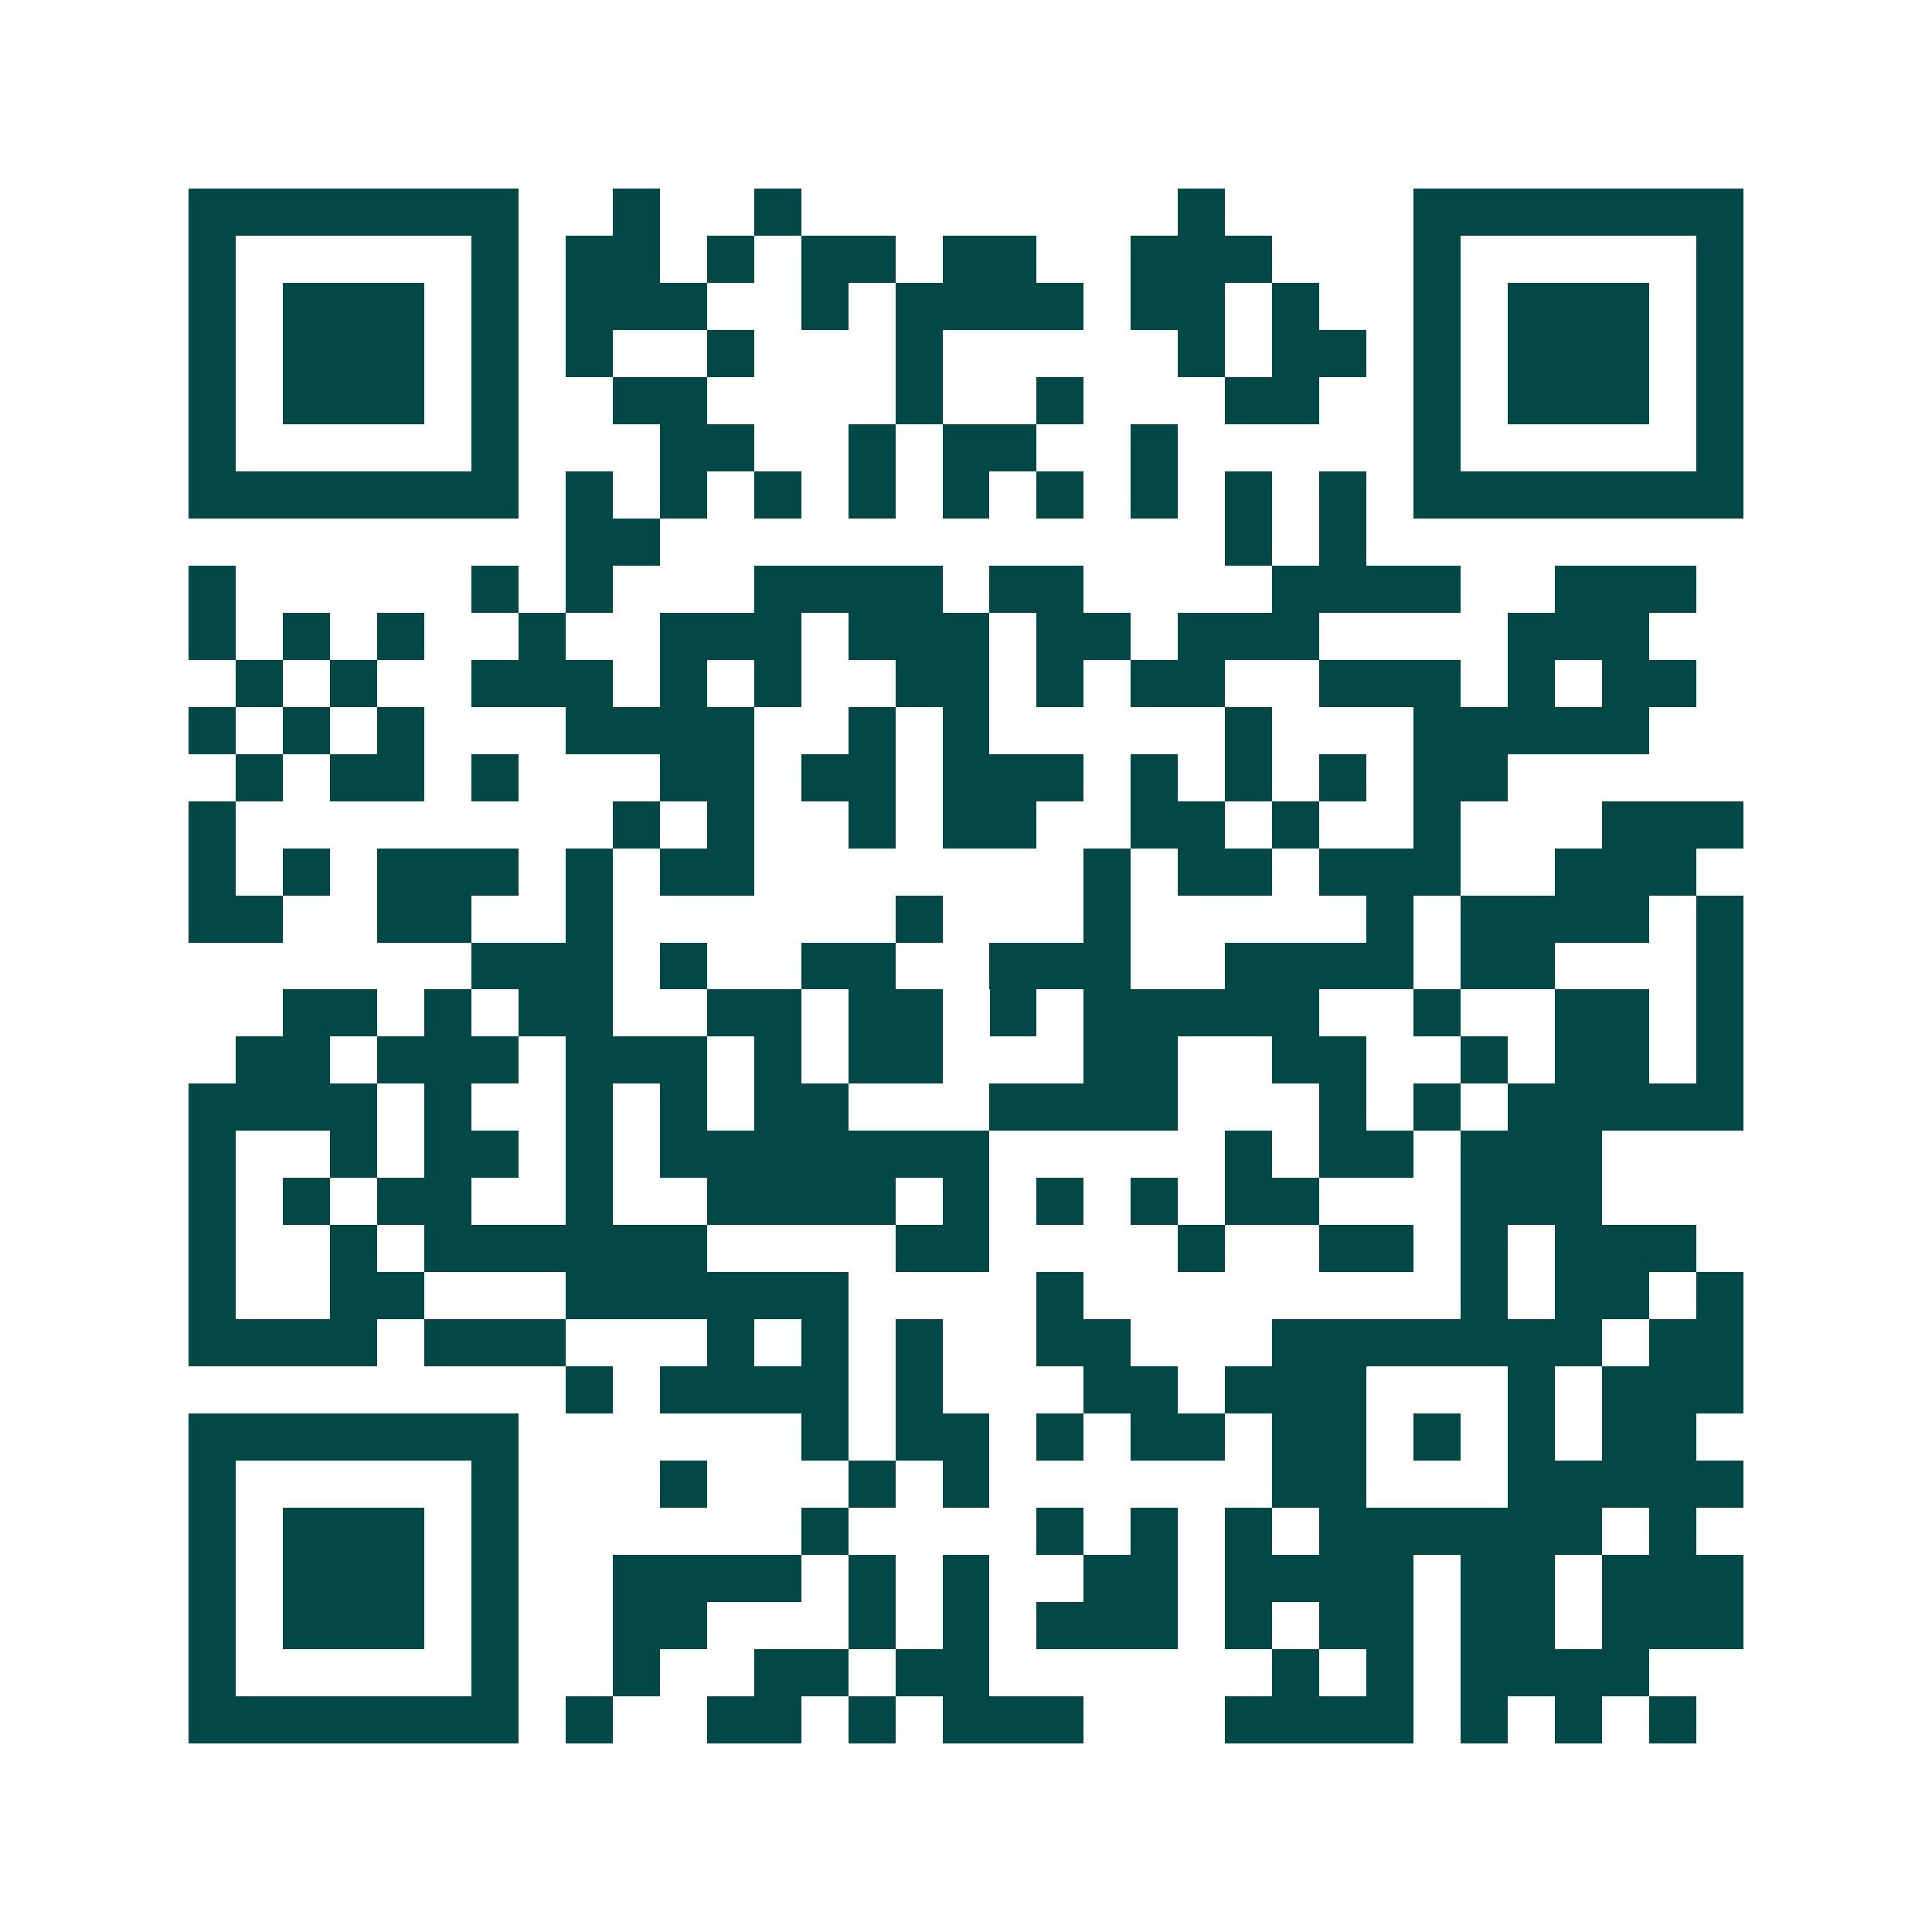 <svg xmlns="http://www.w3.org/2000/svg" width="200" height="200" viewBox="0 0 41 41" shape-rendering="crispEdges"><path fill="#ffffff" d="M0 0h41v41H0z"/><path stroke="#014847" d="M4 4.5h7m2 0h1m2 0h1m8 0h1m4 0h7M4 5.5h1m5 0h1m1 0h2m1 0h1m1 0h2m1 0h2m2 0h3m3 0h1m5 0h1M4 6.5h1m1 0h3m1 0h1m1 0h3m2 0h1m1 0h4m1 0h2m1 0h1m2 0h1m1 0h3m1 0h1M4 7.5h1m1 0h3m1 0h1m1 0h1m2 0h1m3 0h1m5 0h1m1 0h2m1 0h1m1 0h3m1 0h1M4 8.5h1m1 0h3m1 0h1m2 0h2m4 0h1m2 0h1m3 0h2m2 0h1m1 0h3m1 0h1M4 9.5h1m5 0h1m3 0h2m2 0h1m1 0h2m2 0h1m5 0h1m5 0h1M4 10.5h7m1 0h1m1 0h1m1 0h1m1 0h1m1 0h1m1 0h1m1 0h1m1 0h1m1 0h1m1 0h7M12 11.5h2m12 0h1m1 0h1M4 12.5h1m5 0h1m1 0h1m3 0h4m1 0h2m4 0h4m2 0h3M4 13.5h1m1 0h1m1 0h1m2 0h1m2 0h3m1 0h3m1 0h2m1 0h3m4 0h3M5 14.5h1m1 0h1m2 0h3m1 0h1m1 0h1m2 0h2m1 0h1m1 0h2m2 0h3m1 0h1m1 0h2M4 15.5h1m1 0h1m1 0h1m3 0h4m2 0h1m1 0h1m5 0h1m3 0h5M5 16.5h1m1 0h2m1 0h1m3 0h2m1 0h2m1 0h3m1 0h1m1 0h1m1 0h1m1 0h2M4 17.5h1m8 0h1m1 0h1m2 0h1m1 0h2m2 0h2m1 0h1m2 0h1m3 0h3M4 18.5h1m1 0h1m1 0h3m1 0h1m1 0h2m7 0h1m1 0h2m1 0h3m2 0h3M4 19.5h2m2 0h2m2 0h1m6 0h1m3 0h1m5 0h1m1 0h4m1 0h1M10 20.5h3m1 0h1m2 0h2m2 0h3m2 0h4m1 0h2m3 0h1M6 21.5h2m1 0h1m1 0h2m2 0h2m1 0h2m1 0h1m1 0h5m2 0h1m2 0h2m1 0h1M5 22.5h2m1 0h3m1 0h3m1 0h1m1 0h2m3 0h2m2 0h2m2 0h1m1 0h2m1 0h1M4 23.5h4m1 0h1m2 0h1m1 0h1m1 0h2m3 0h4m3 0h1m1 0h1m1 0h5M4 24.5h1m2 0h1m1 0h2m1 0h1m1 0h7m5 0h1m1 0h2m1 0h3M4 25.5h1m1 0h1m1 0h2m2 0h1m2 0h4m1 0h1m1 0h1m1 0h1m1 0h2m3 0h3M4 26.5h1m2 0h1m1 0h6m4 0h2m4 0h1m2 0h2m1 0h1m1 0h3M4 27.5h1m2 0h2m3 0h6m4 0h1m8 0h1m1 0h2m1 0h1M4 28.5h4m1 0h3m3 0h1m1 0h1m1 0h1m2 0h2m3 0h7m1 0h2M12 29.5h1m1 0h4m1 0h1m3 0h2m1 0h3m3 0h1m1 0h3M4 30.5h7m6 0h1m1 0h2m1 0h1m1 0h2m1 0h2m1 0h1m1 0h1m1 0h2M4 31.5h1m5 0h1m3 0h1m3 0h1m1 0h1m6 0h2m3 0h5M4 32.5h1m1 0h3m1 0h1m6 0h1m4 0h1m1 0h1m1 0h1m1 0h6m1 0h1M4 33.5h1m1 0h3m1 0h1m2 0h4m1 0h1m1 0h1m2 0h2m1 0h4m1 0h2m1 0h3M4 34.5h1m1 0h3m1 0h1m2 0h2m3 0h1m1 0h1m1 0h3m1 0h1m1 0h2m1 0h2m1 0h3M4 35.5h1m5 0h1m2 0h1m2 0h2m1 0h2m6 0h1m1 0h1m1 0h4M4 36.5h7m1 0h1m2 0h2m1 0h1m1 0h3m3 0h4m1 0h1m1 0h1m1 0h1"/></svg>
